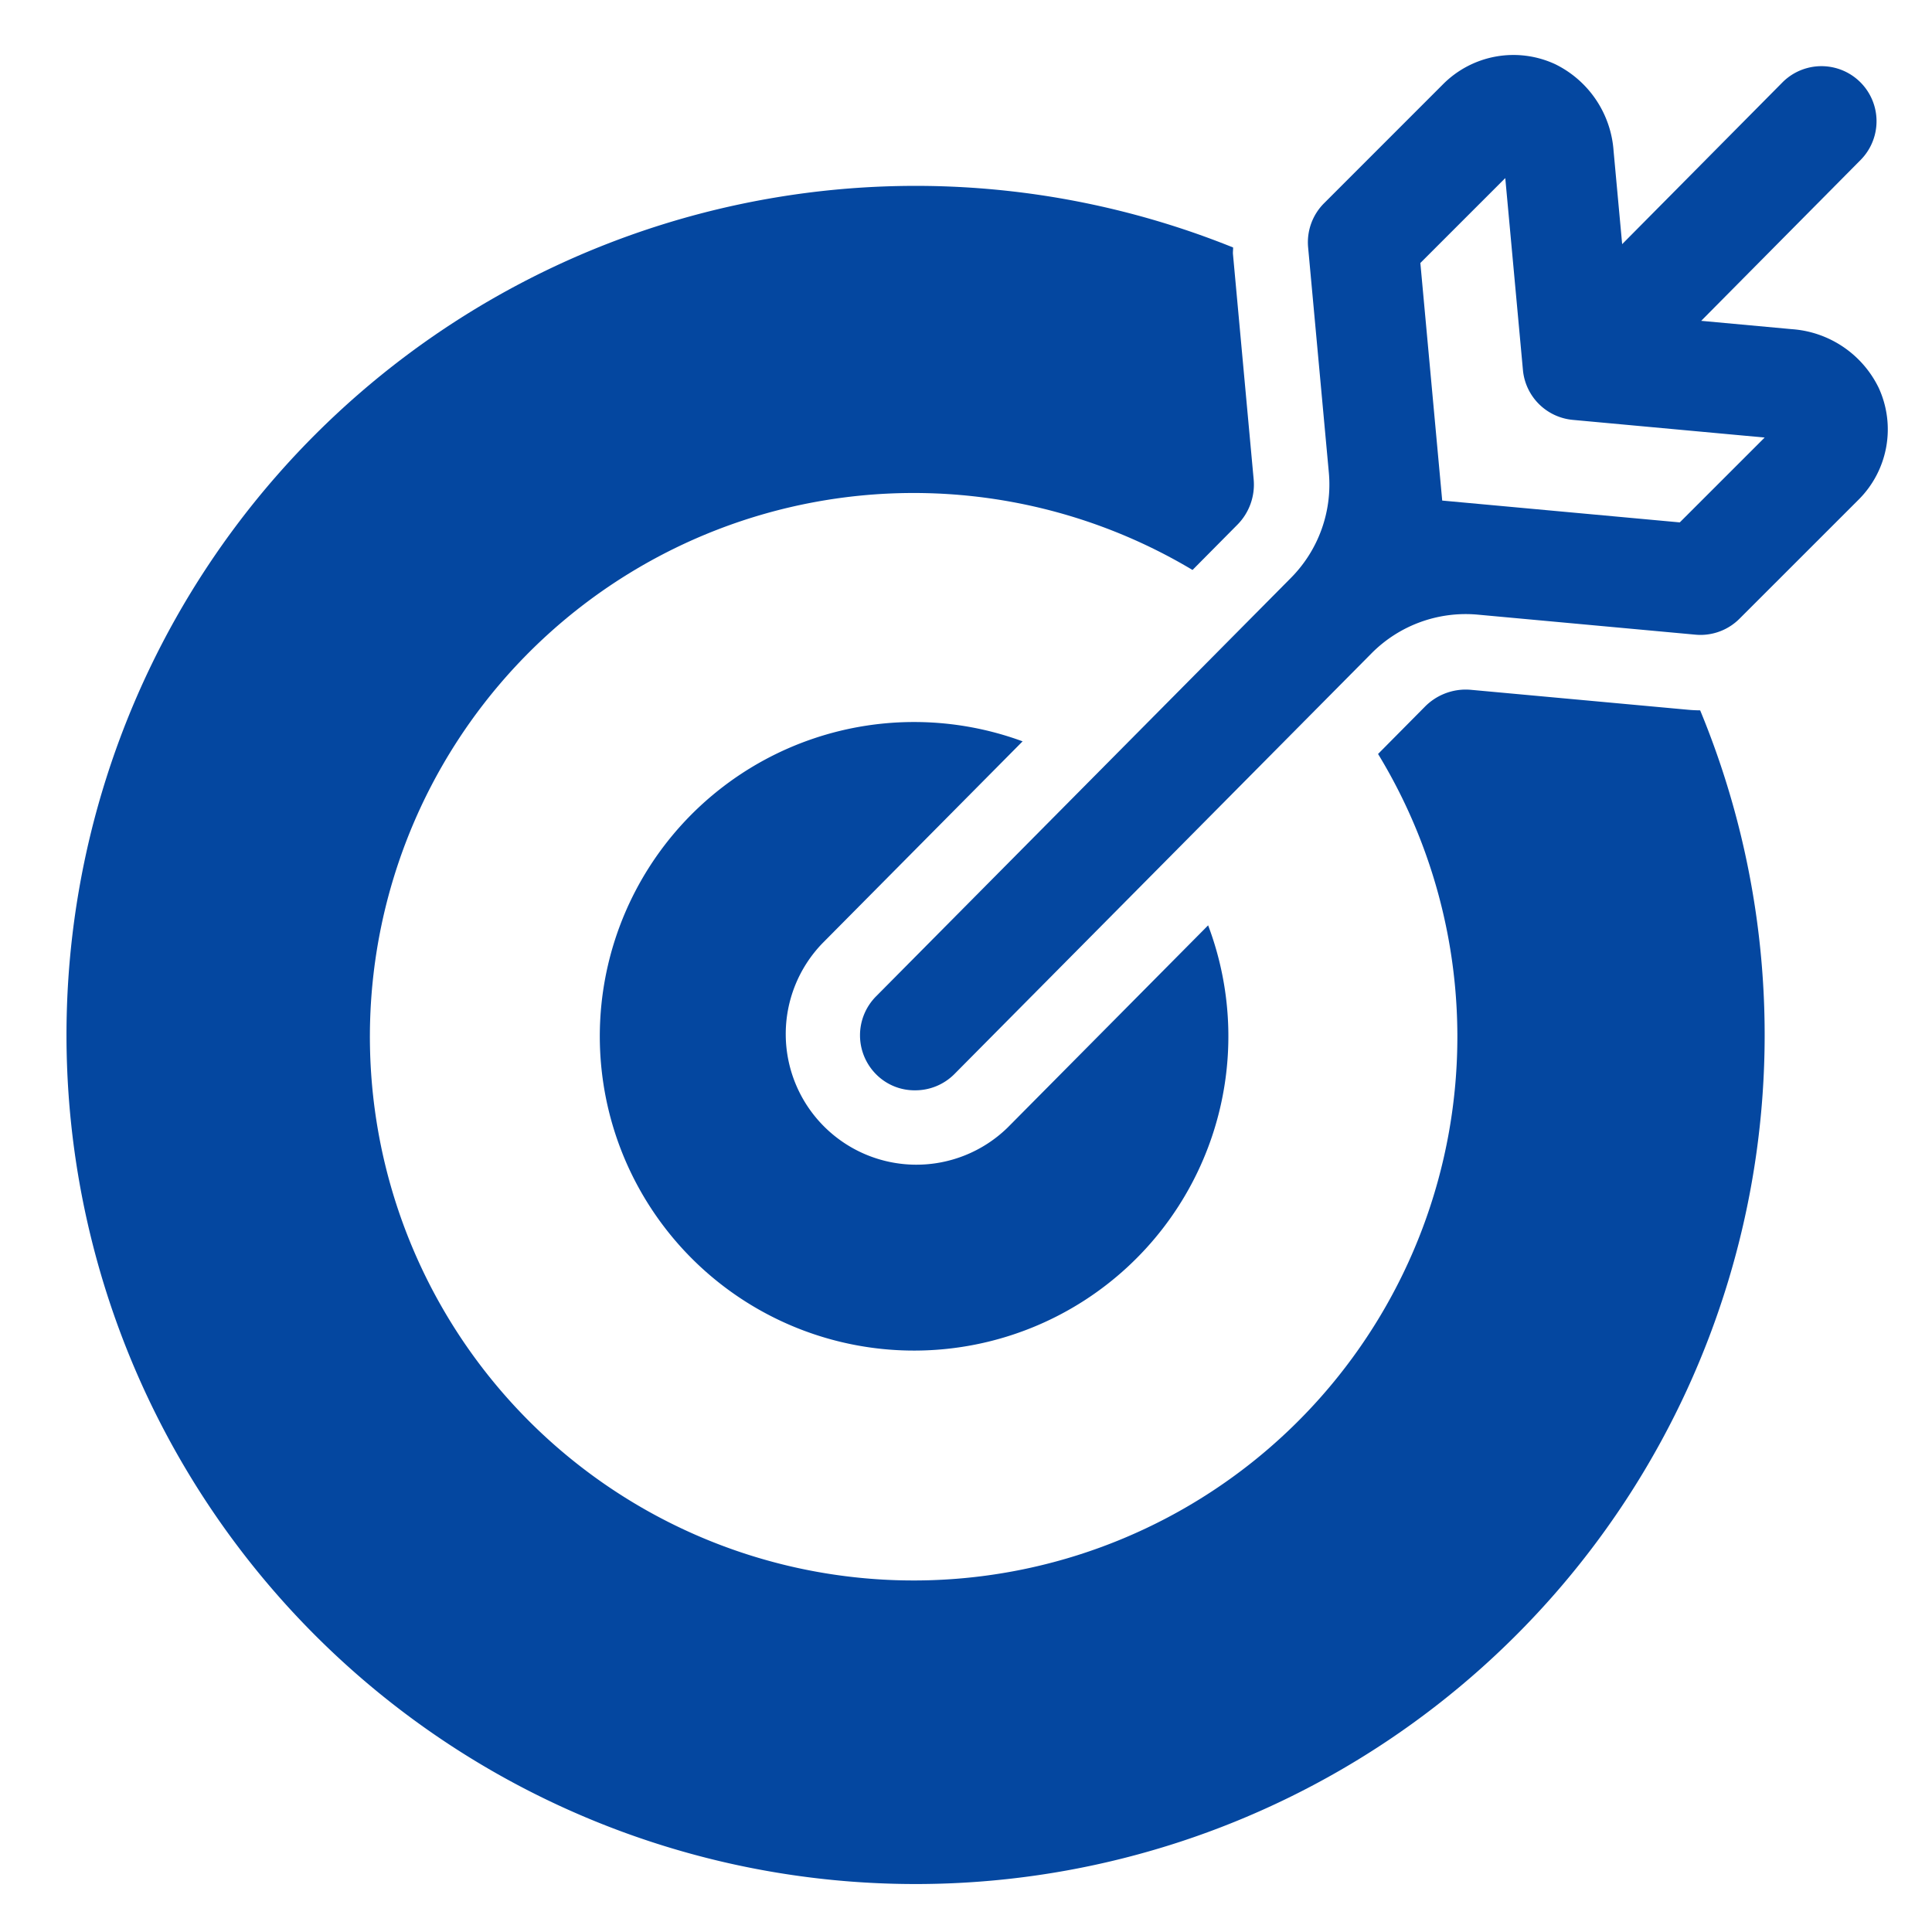 <?xml version="1.0" encoding="UTF-8"?> <svg xmlns="http://www.w3.org/2000/svg" viewBox="0 0 64 64"><style type="text/css"> .st1{fill:#0447a0;} </style><g id="Goal_target"><path class="st1" d="M62.233,12.845a3.466,3.466,0,0,0-2.877-1.941l-3.002-.276,5.282-5.33a1.824,1.824,0,0,0-2.59-2.569L53.736,8.088,53.452,5a3.466,3.466,0,0,0-1.939-2.876,3.29,3.29,0,0,0-3.716.672L43.861,6.733a1.829,1.829,0,0,0-.528,1.46l.686,7.455a4.391,4.391,0,0,1-1.254,3.494L29.02,33.006a1.831,1.831,0,0,0,.011,2.59,1.791,1.791,0,0,0,1.284.522A1.826,1.826,0,0,0,31.61,35.586L45.434,21.642a4.392,4.392,0,0,1,3.52-1.281l7.209.663c.056.005.112.008.167.008a1.826,1.826,0,0,0,1.292-.535L61.56,16.56A3.288,3.288,0,0,0,62.233,12.845Zm-6.588,4.46-7.87-.723-.724-7.87,2.813-2.813.585,6.357a1.827,1.827,0,0,0,1.652,1.653l6.356.585Z"></path><path class="st1" d="M33.875,24.558a10.411,10.411,0,1,0,6.146,6.095l-6.644,6.701a4.328,4.328,0,0,1-6.133-6.107Z"></path><path class="st1" d="M55.935,23.513l-7.21-.662c-.058-.005-.116-.008-.173-.008a1.903,1.903,0,0,0-1.343.56l-1.559,1.573a18.012,18.012,0,1,1-6.146-6.095l1.485-1.498a1.887,1.887,0,0,0,.54-1.505L40.844,8.422c-.007-.075.007-.149.004-.224A28.127,28.127,0,1,0,56.32,23.531C56.194,23.53,56.065,23.525,55.935,23.513Z"></path></g></svg> 